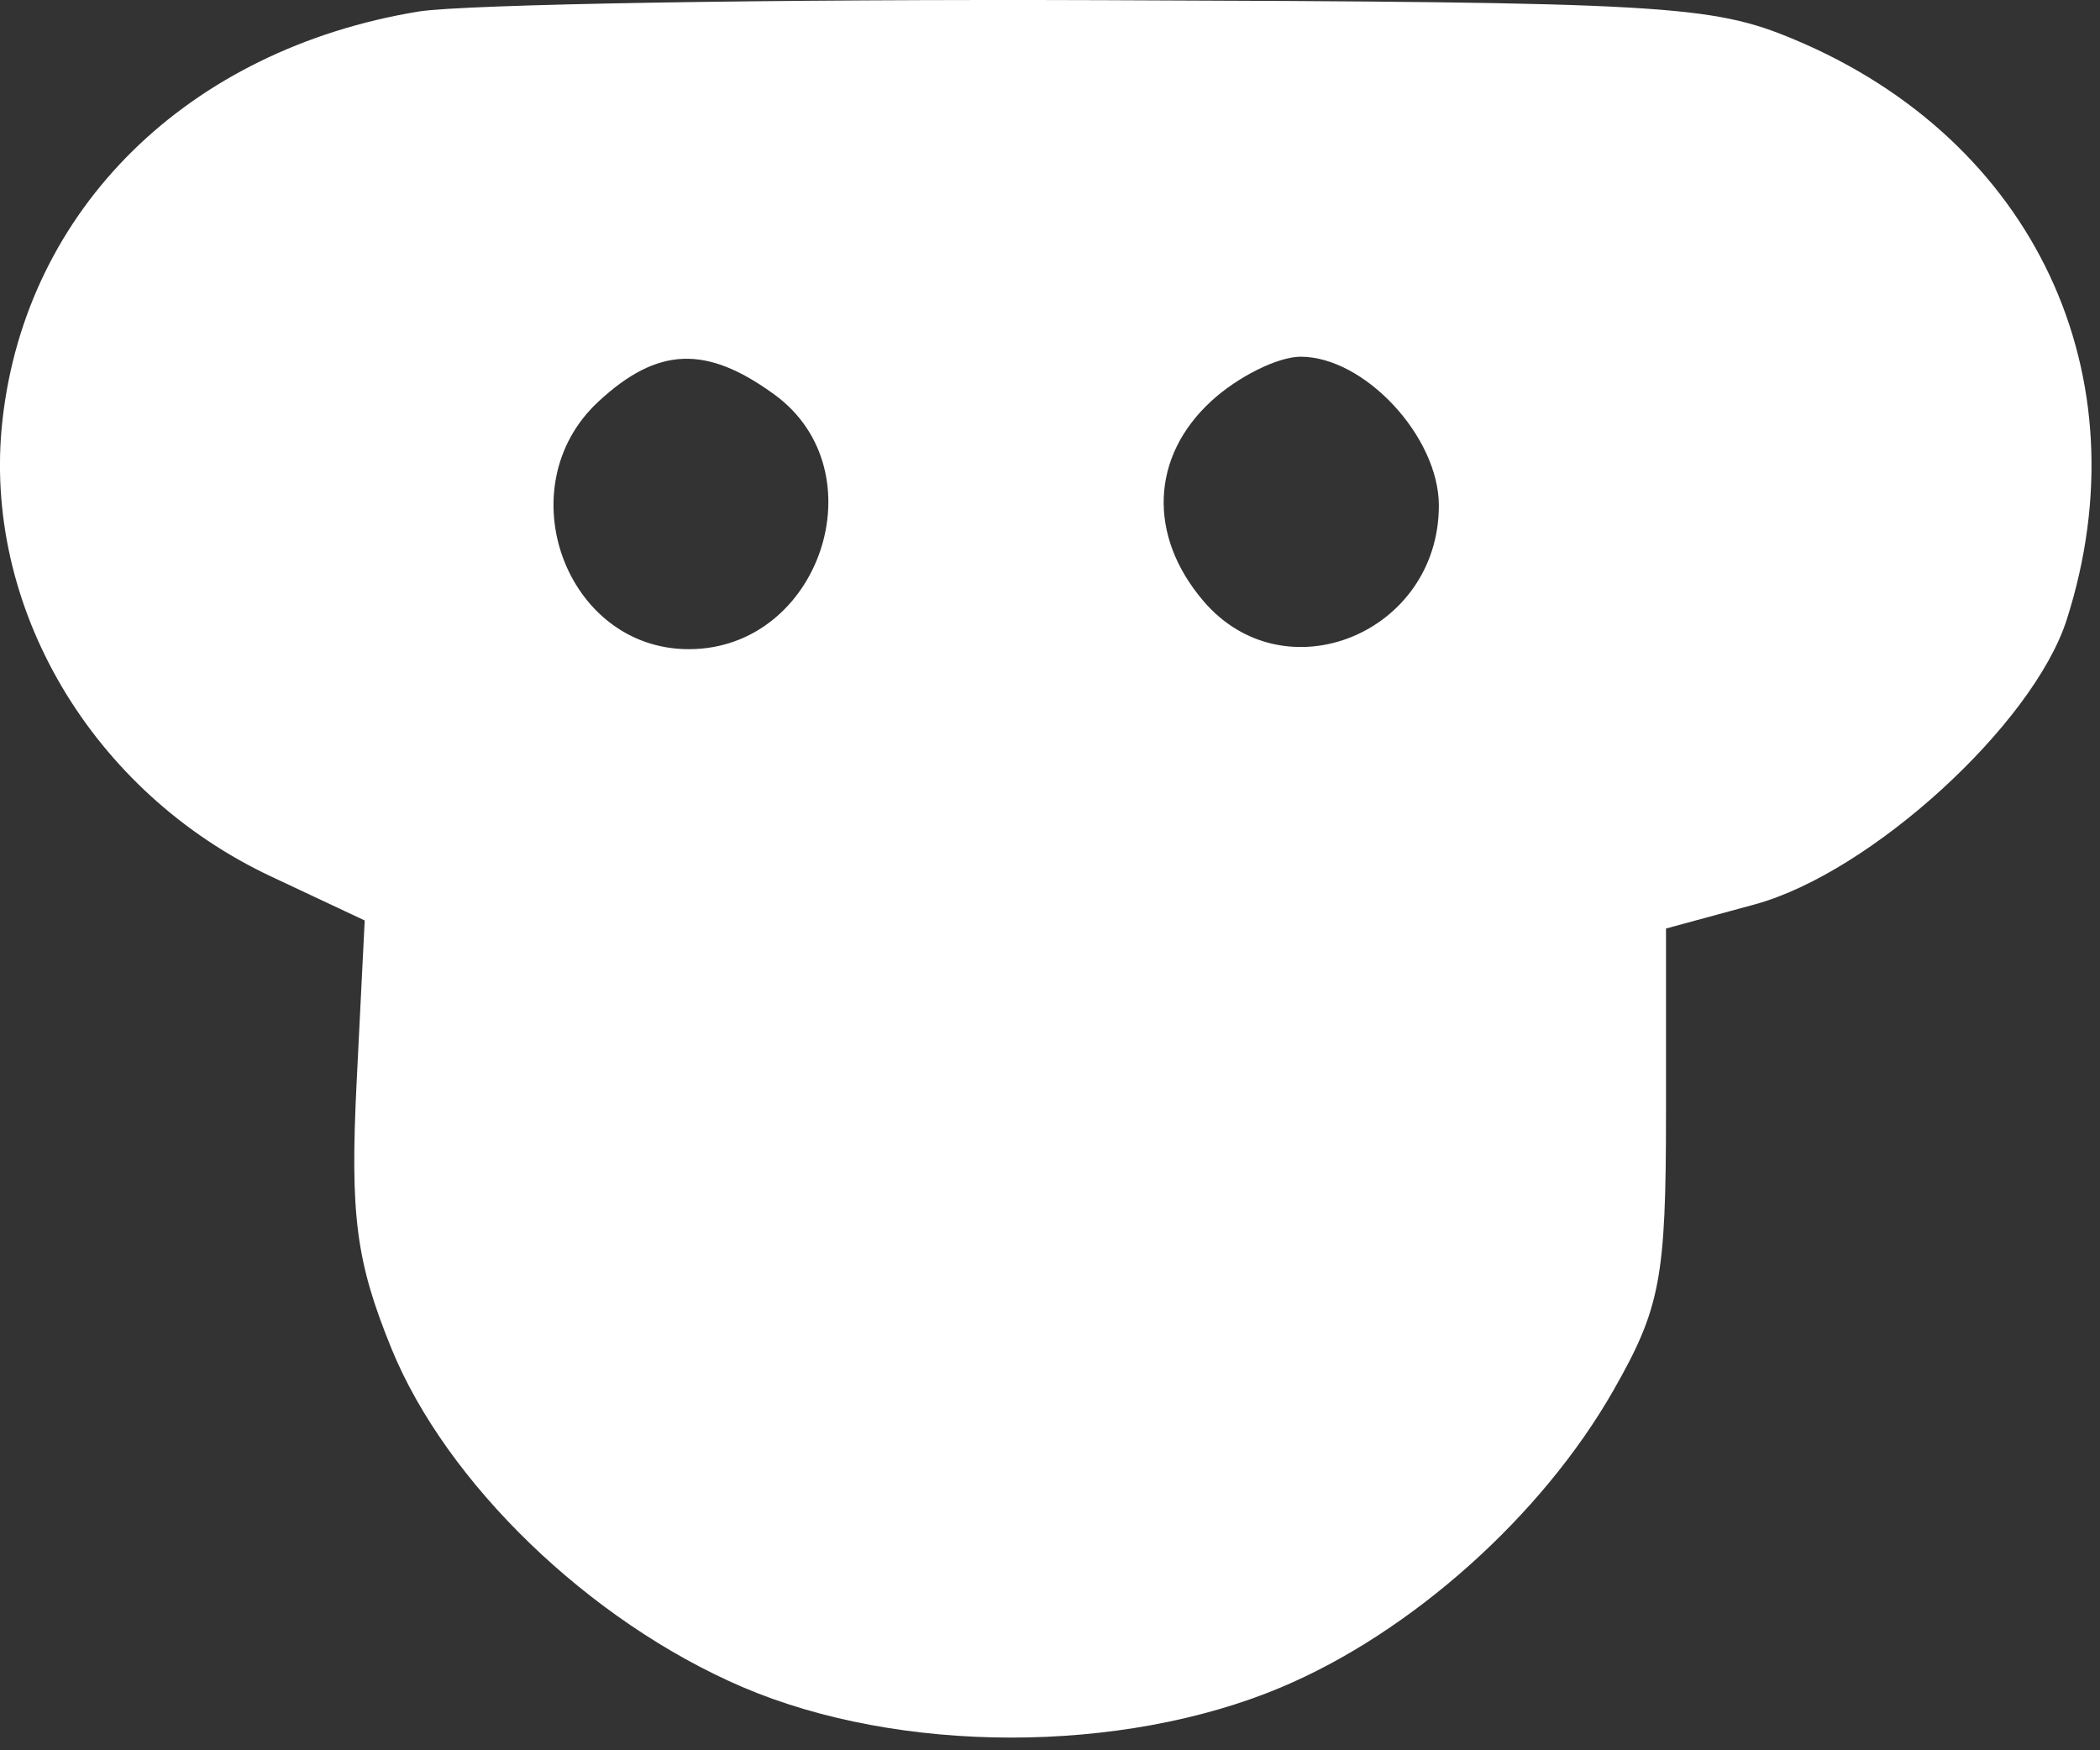 <?xml version="1.0" encoding="UTF-8"?> <svg xmlns="http://www.w3.org/2000/svg" width="12" height="10" viewBox="0 0 12 10" fill="none"><rect x="0" y="0" width="12" height="10" fill="#333333" stroke="none"/><path fill-rule="evenodd" clip-rule="evenodd" d="M2.391 0.066C1.074 0.283 0.149 1.191 0.014 2.401C-0.104 3.463 0.523 4.527 1.552 5.009L2.084 5.259L2.038 6.181C2 6.943 2.034 7.207 2.237 7.705C2.551 8.474 3.368 9.263 4.241 9.638C5.138 10.023 6.407 10.024 7.319 9.641C8.064 9.328 8.81 8.662 9.22 7.943C9.488 7.473 9.52 7.302 9.52 6.361V5.305L10.028 5.167C10.691 4.986 11.619 4.138 11.81 3.54C12.256 2.145 11.624 0.8 10.254 0.226C9.781 0.027 9.511 0.012 6.303 0.001C4.41 -0.006 2.649 0.024 2.391 0.066ZM3.42 2.294C2.893 2.781 3.231 3.709 3.936 3.709C4.686 3.709 5.027 2.692 4.425 2.254C4.035 1.97 3.758 1.981 3.42 2.294ZM6.919 2.294C6.576 2.611 6.559 3.061 6.876 3.433C7.339 3.978 8.222 3.62 8.222 2.888C8.222 2.495 7.797 2.038 7.432 2.038C7.302 2.038 7.071 2.153 6.919 2.294Z" fill="white"></path></svg> 